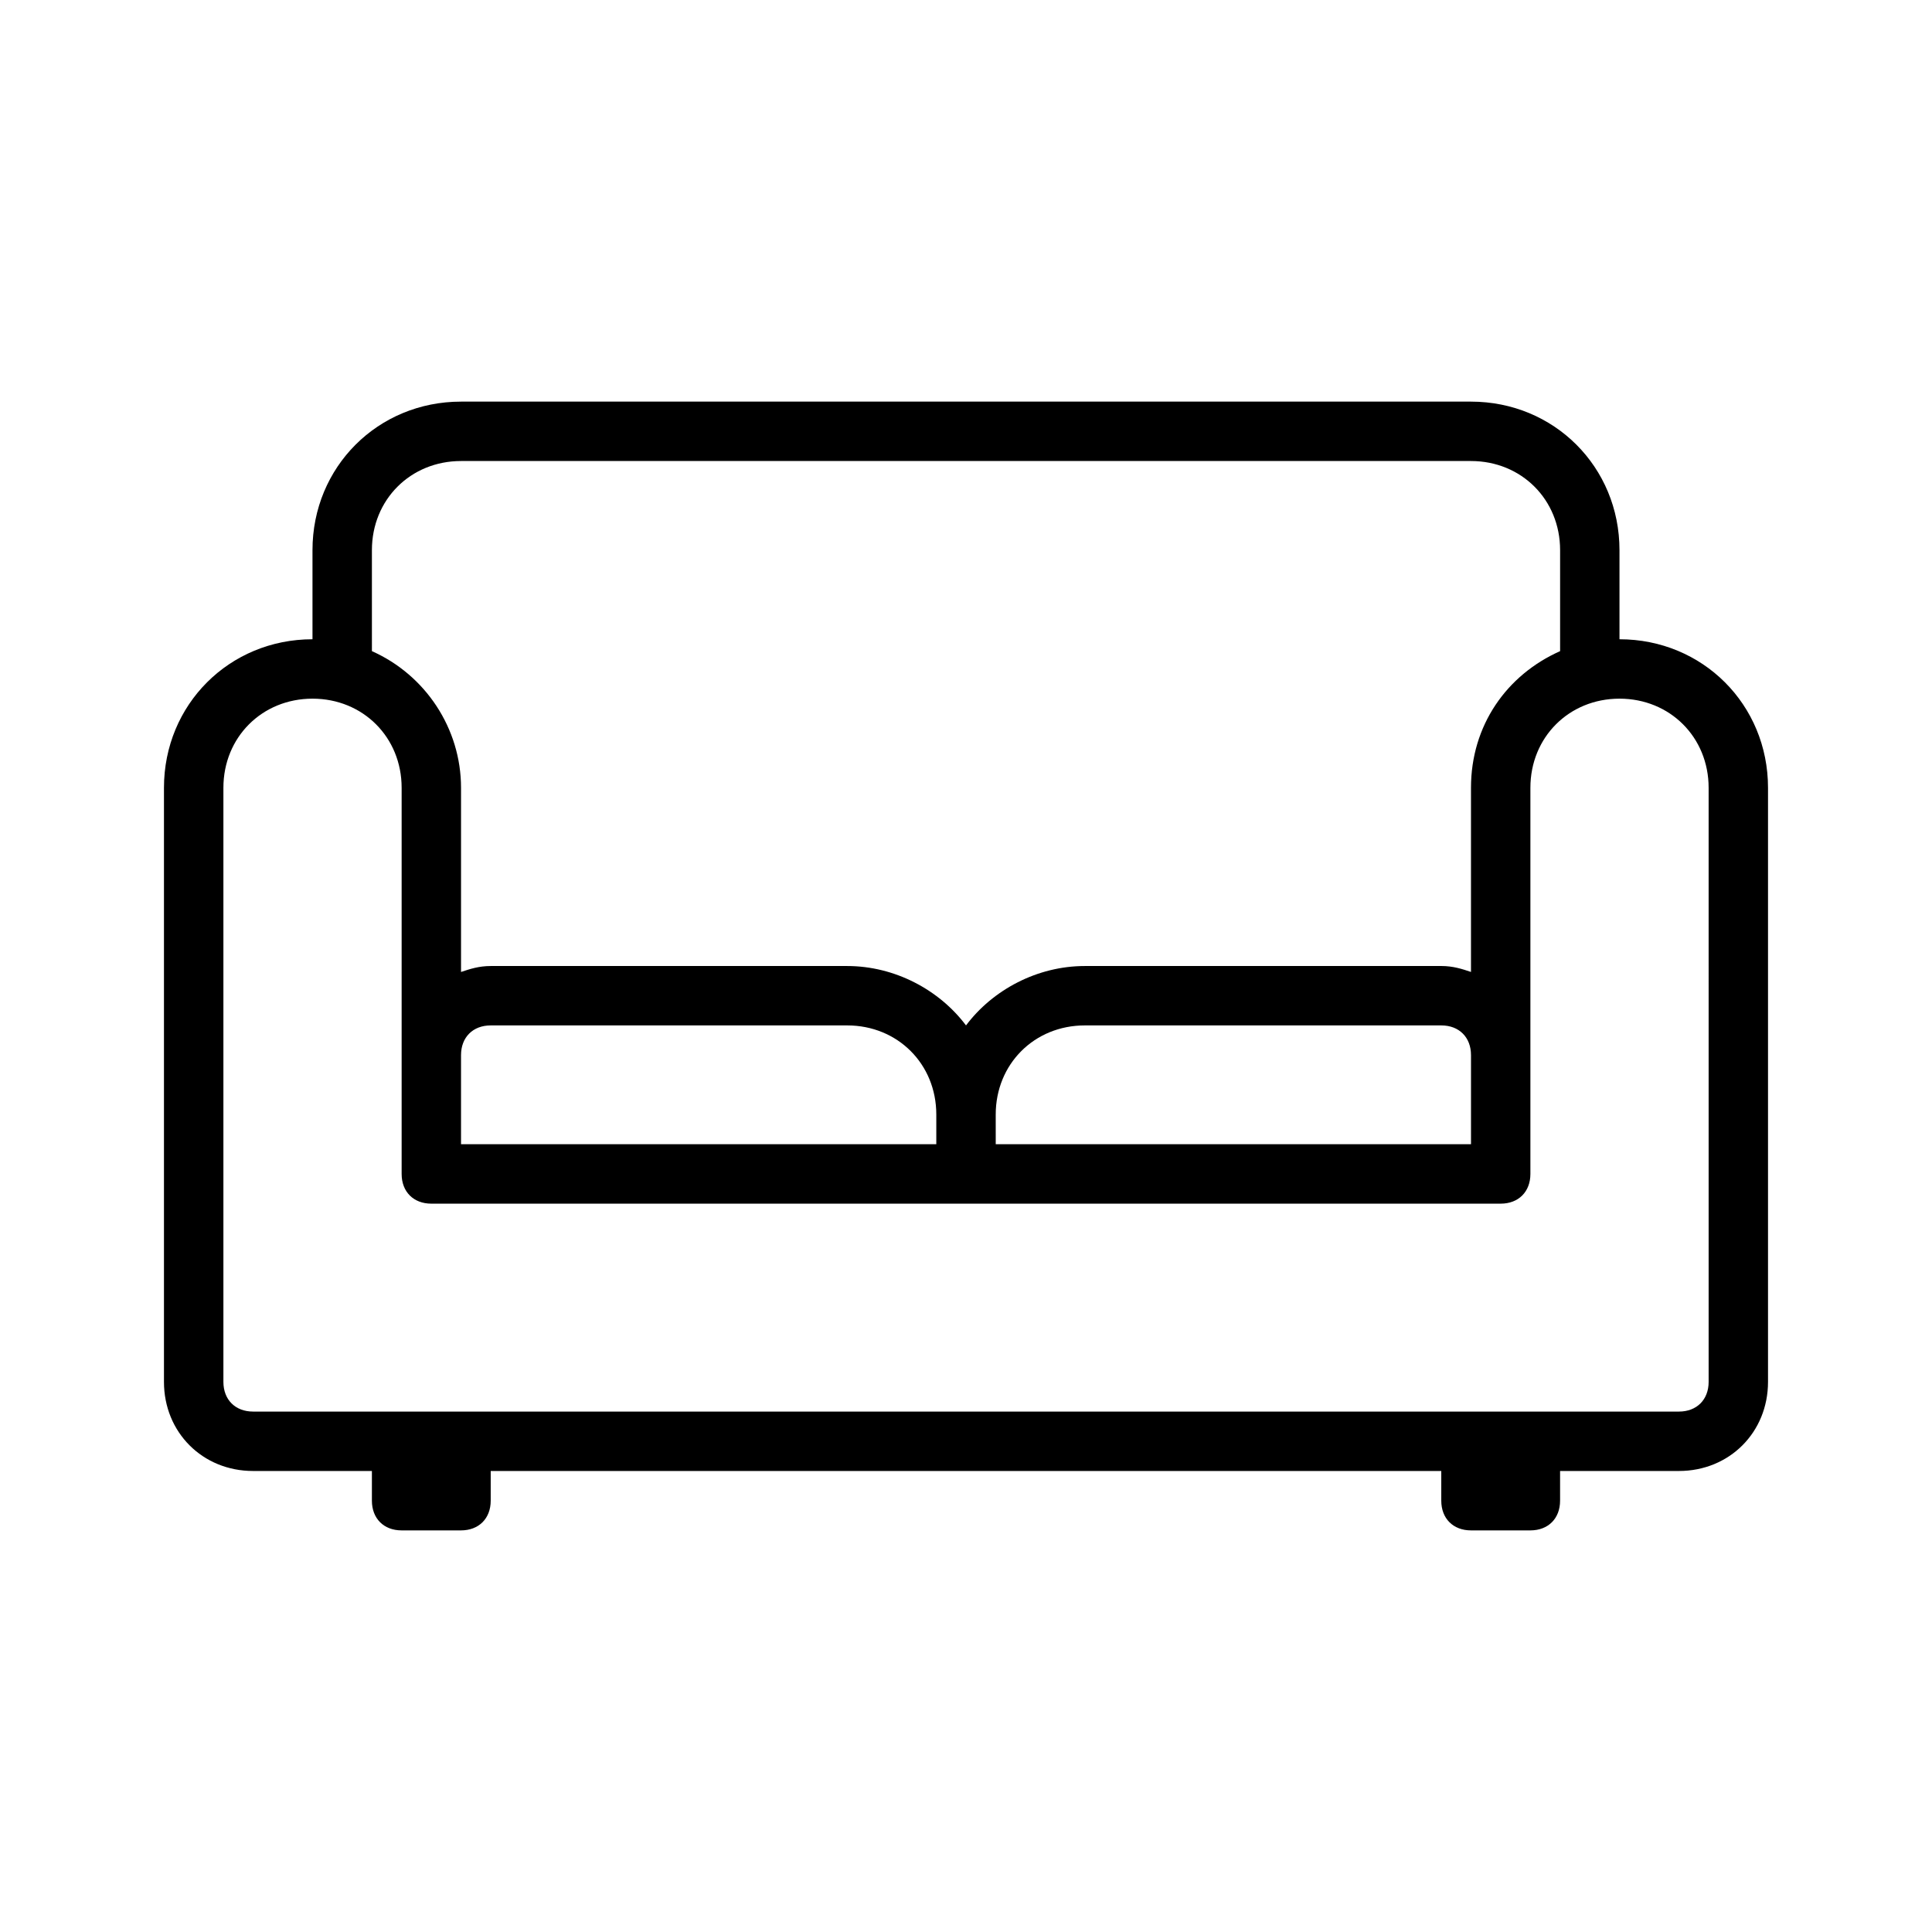 <?xml version="1.0" encoding="UTF-8"?>
<!-- Uploaded to: ICON Repo, www.iconrepo.com, Generator: ICON Repo Mixer Tools -->
<svg fill="#000000" width="800px" height="800px" version="1.1" viewBox="144 144 512 512" xmlns="http://www.w3.org/2000/svg">
 <path d="m573.18 313.41v-23.617c0-22.043-17.32-39.359-39.359-39.359h-267.65c-22.043 0-39.359 17.32-39.359 39.359v23.617c-22.043 0-39.359 17.32-39.359 39.359v157.44c0 13.383 10.234 23.617 23.617 23.617h31.488v7.871c0 4.723 3.148 7.871 7.871 7.871h15.742c4.723 0 7.871-3.148 7.871-7.871v-7.871h251.91v7.871c0 4.723 3.148 7.871 7.871 7.871h15.742c4.723 0 7.871-3.148 7.871-7.871v-7.871h31.488c13.383 0 23.617-10.234 23.617-23.617v-157.44c0-22.039-17.316-39.359-39.359-39.359zm-330.62-23.617c0-13.383 10.234-23.617 23.617-23.617h267.65c13.383 0 23.617 10.234 23.617 23.617v26.766c-14.168 6.297-23.617 19.68-23.617 36.211v48.805c-2.363-0.789-4.723-1.574-7.871-1.574l-94.465 0.004c-12.594 0-24.402 6.297-31.488 15.742-7.086-9.445-18.895-15.742-31.488-15.742h-94.465c-3.148 0-5.512 0.789-7.871 1.574v-48.809c0-15.742-9.445-29.914-23.617-36.211zm23.617 157.44v-23.617c0-4.723 3.148-7.871 7.871-7.871h94.465c13.383 0 23.617 10.234 23.617 23.617v7.871zm141.7-7.871c0-13.383 10.234-23.617 23.617-23.617h94.465c4.723 0 7.871 3.148 7.871 7.871v23.617h-125.95zm188.93 70.848c0 4.723-3.148 7.871-7.871 7.871h-377.86c-4.723 0-7.871-3.148-7.871-7.871v-157.44c0-13.383 10.234-23.617 23.617-23.617 13.383 0 23.617 10.234 23.617 23.617v102.34c0 4.723 3.148 7.871 7.871 7.871h283.39c4.723 0 7.871-3.148 7.871-7.871v-102.34c0-13.383 10.234-23.617 23.617-23.617 13.383 0 23.617 10.234 23.617 23.617z"/>
</svg>